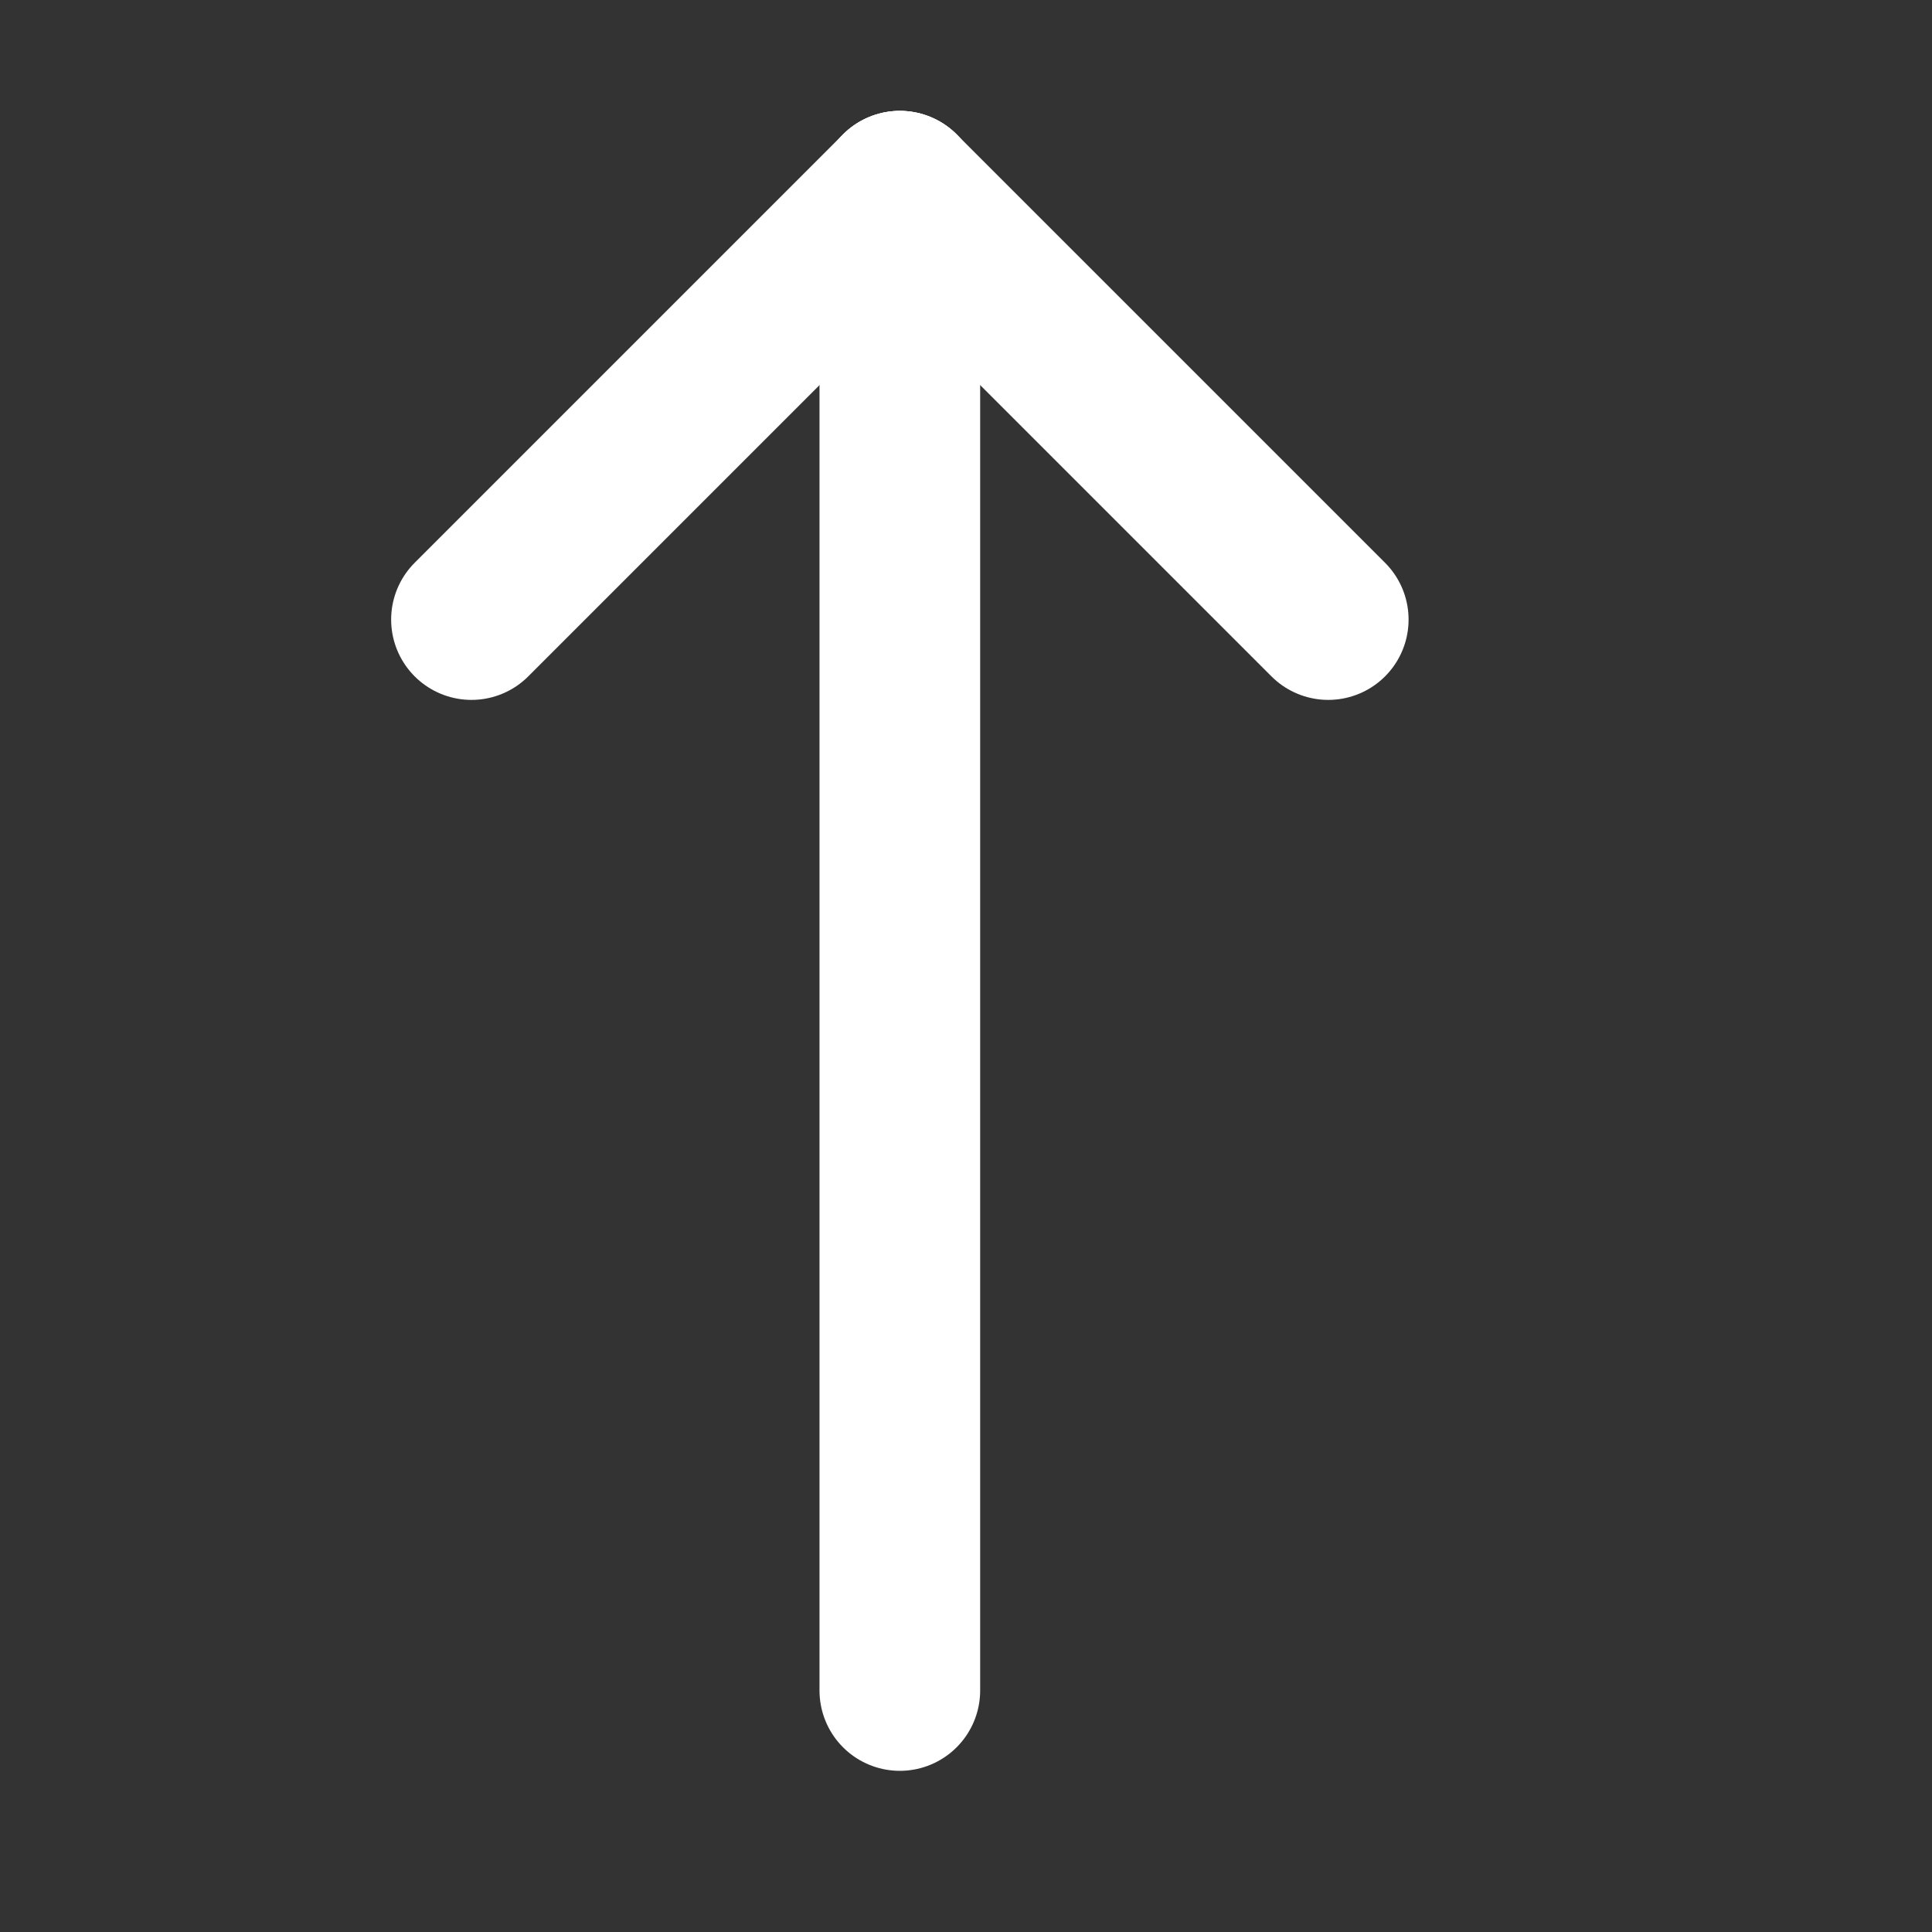 <svg width="32" height="32" viewBox="0 0 32 32" fill="none" xmlns="http://www.w3.org/2000/svg">
<rect x="0" y="0" width="32" height="32" fill="#333333" stroke="none"/>
<path d="M14.904 28L14.904 3.167" stroke="white" stroke-width="2.661" stroke-linecap="round" stroke-linejoin="round"/>
<path d="M7.809 10.262L14.904 3.167" stroke="white" stroke-width="2.661" stroke-linecap="round" stroke-linejoin="round"/>
<path d="M22 10.262L14.905 3.167" stroke="white" stroke-width="2.661" stroke-linecap="round" stroke-linejoin="round"/>
</svg>
